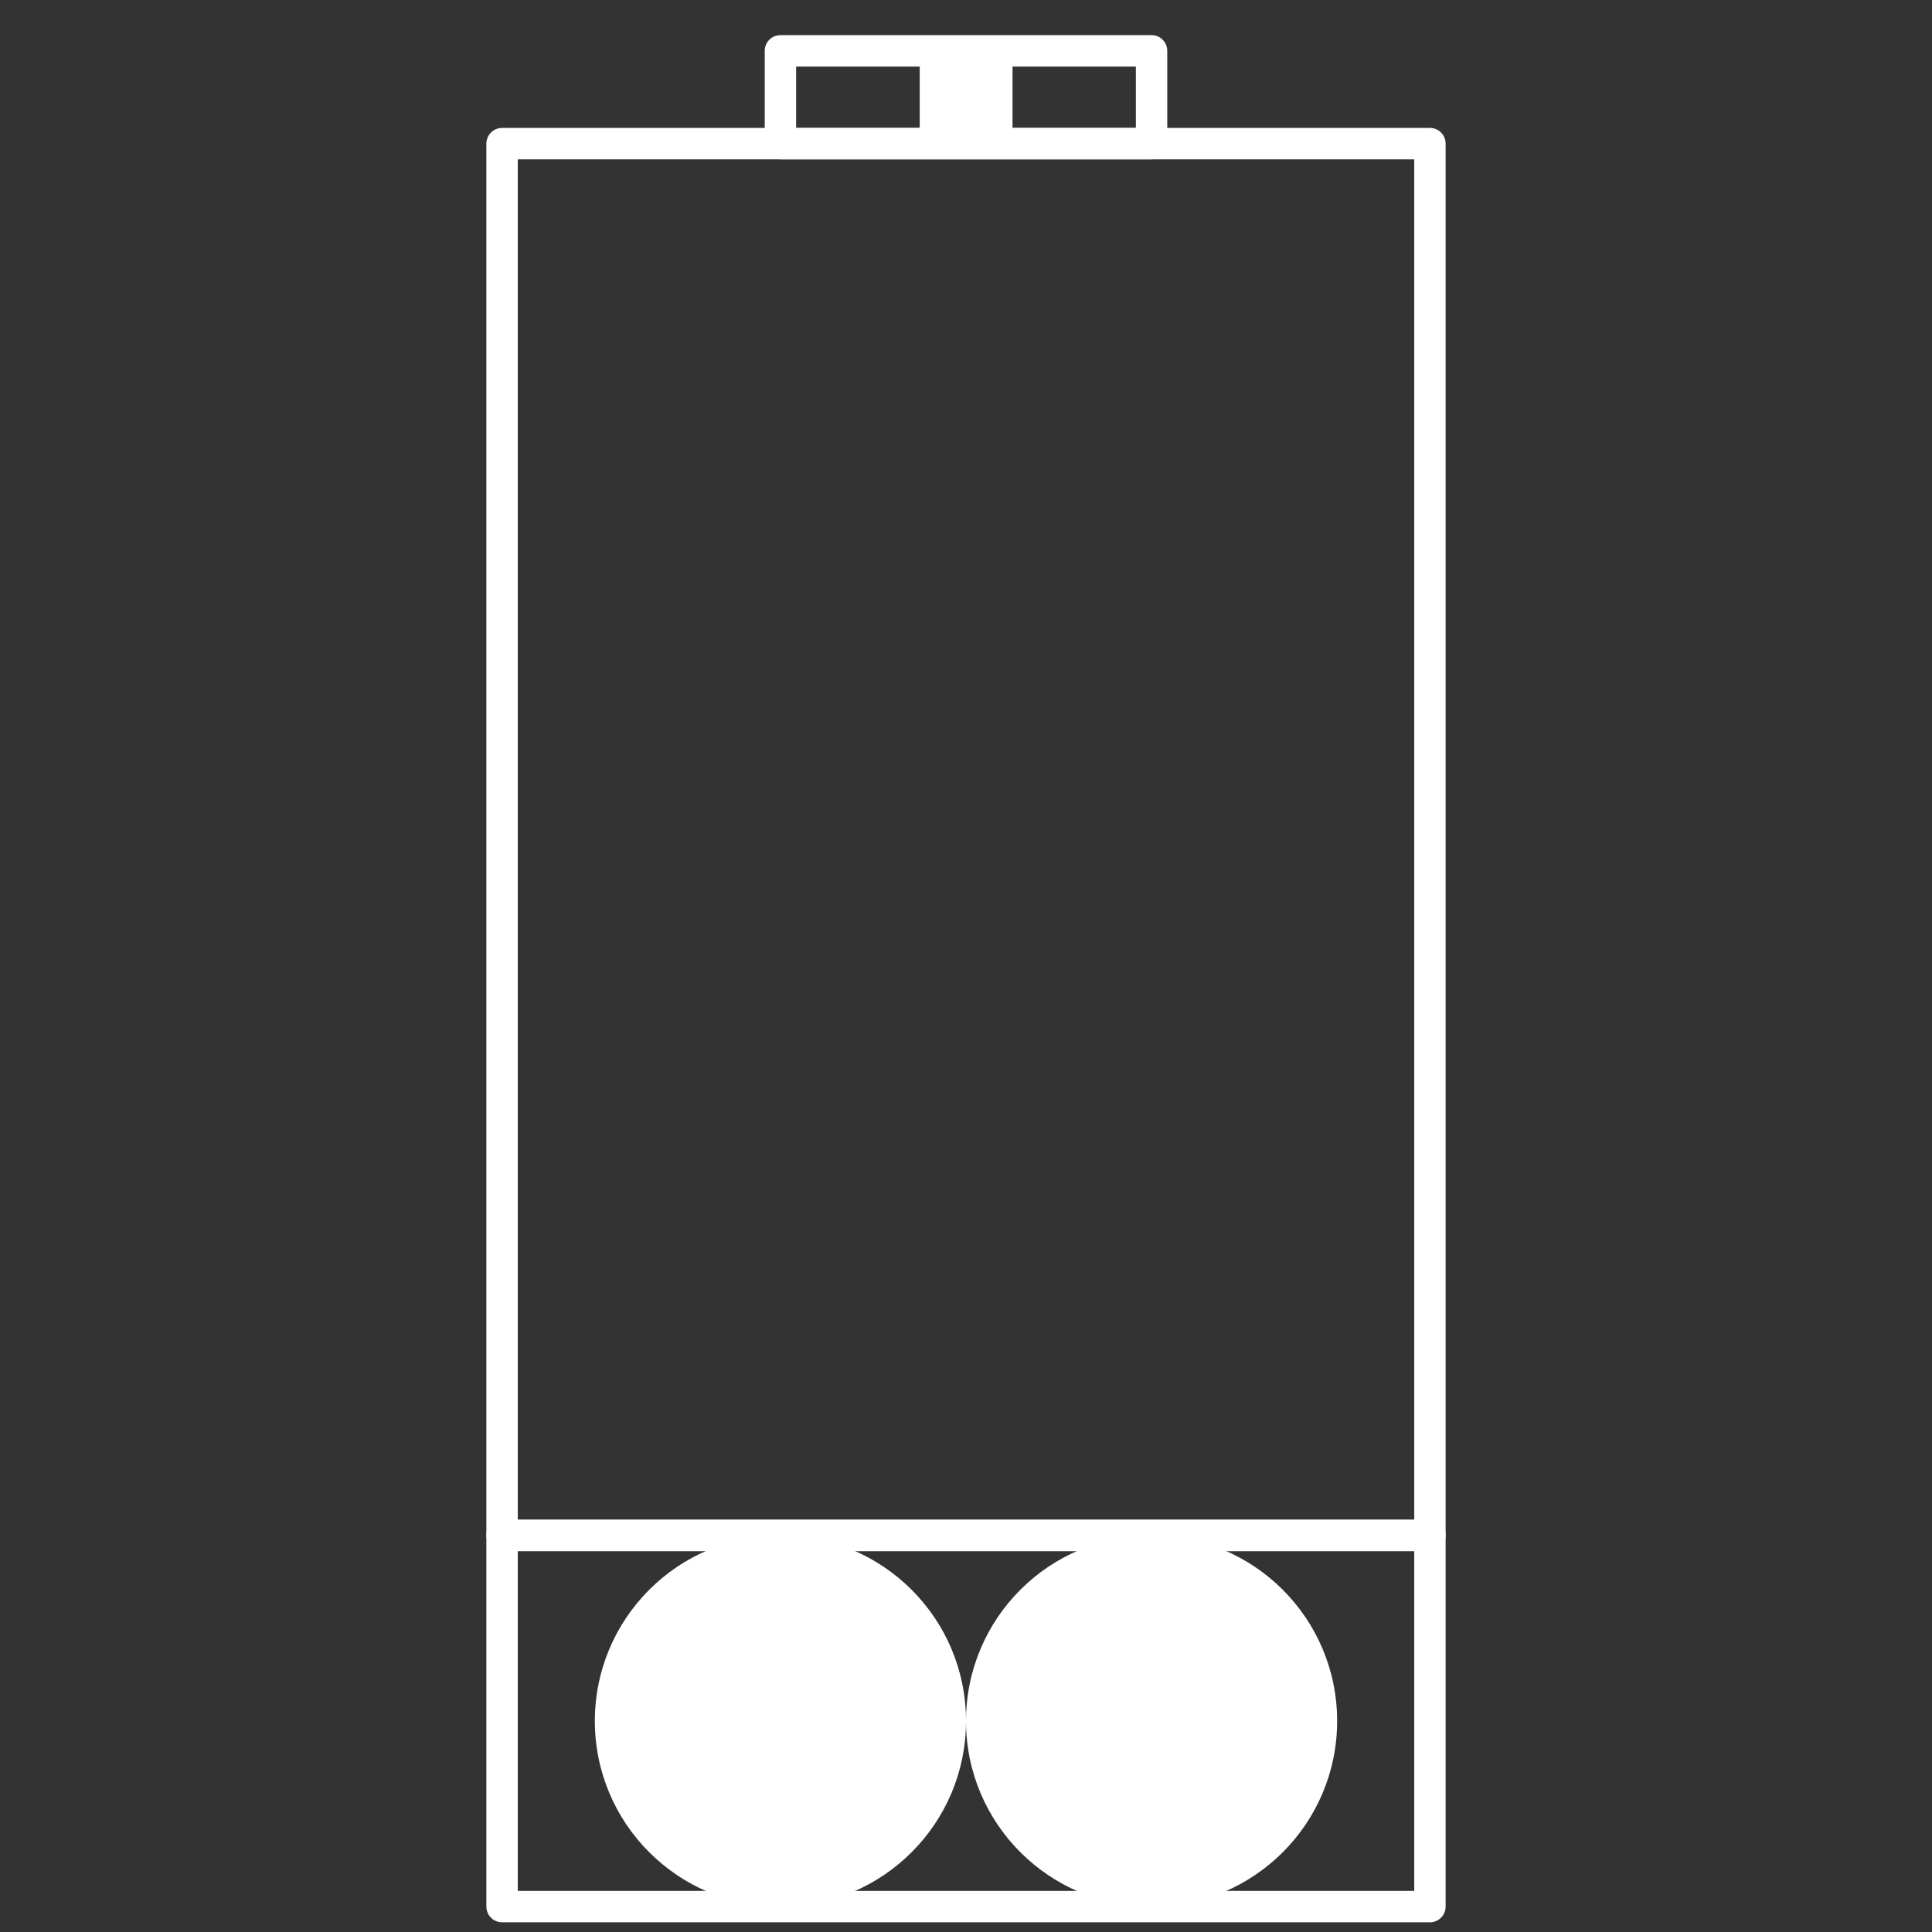<svg id="Livello_1" data-name="Livello 1" xmlns="http://www.w3.org/2000/svg" viewBox="0 0 76 76">
  <rect x="0" y="0" width="76" height="76" fill="#333333" stroke="none"/>
  <g id="control-systems-sensori">
    <rect x="19.75" y="5.65" width="36.5" height="54.75" style="fill: none;stroke: #fff;stroke-linecap: round;stroke-linejoin: round;stroke-width: 1.235px"/>
    <rect x="36.18" y="2" width="3.65" height="3.65" style="fill: #fff"/>
    <rect x="30.7" y="2" width="14.6" height="3.65" style="fill: none;stroke: #fff;stroke-linecap: round;stroke-linejoin: round;stroke-width: 1.235px"/>
    <rect x="19.75" y="60.4" width="36.5" height="14.6" style="fill: none;stroke: #fff;stroke-linecap: round;stroke-linejoin: round;stroke-width: 1.235px"/>
    <circle cx="30.7" cy="67.7" r="7.3" style="fill: #fff"/>
    <circle cx="45.3" cy="67.7" r="7.3" style="fill: #fff"/>
  </g>
</svg>
